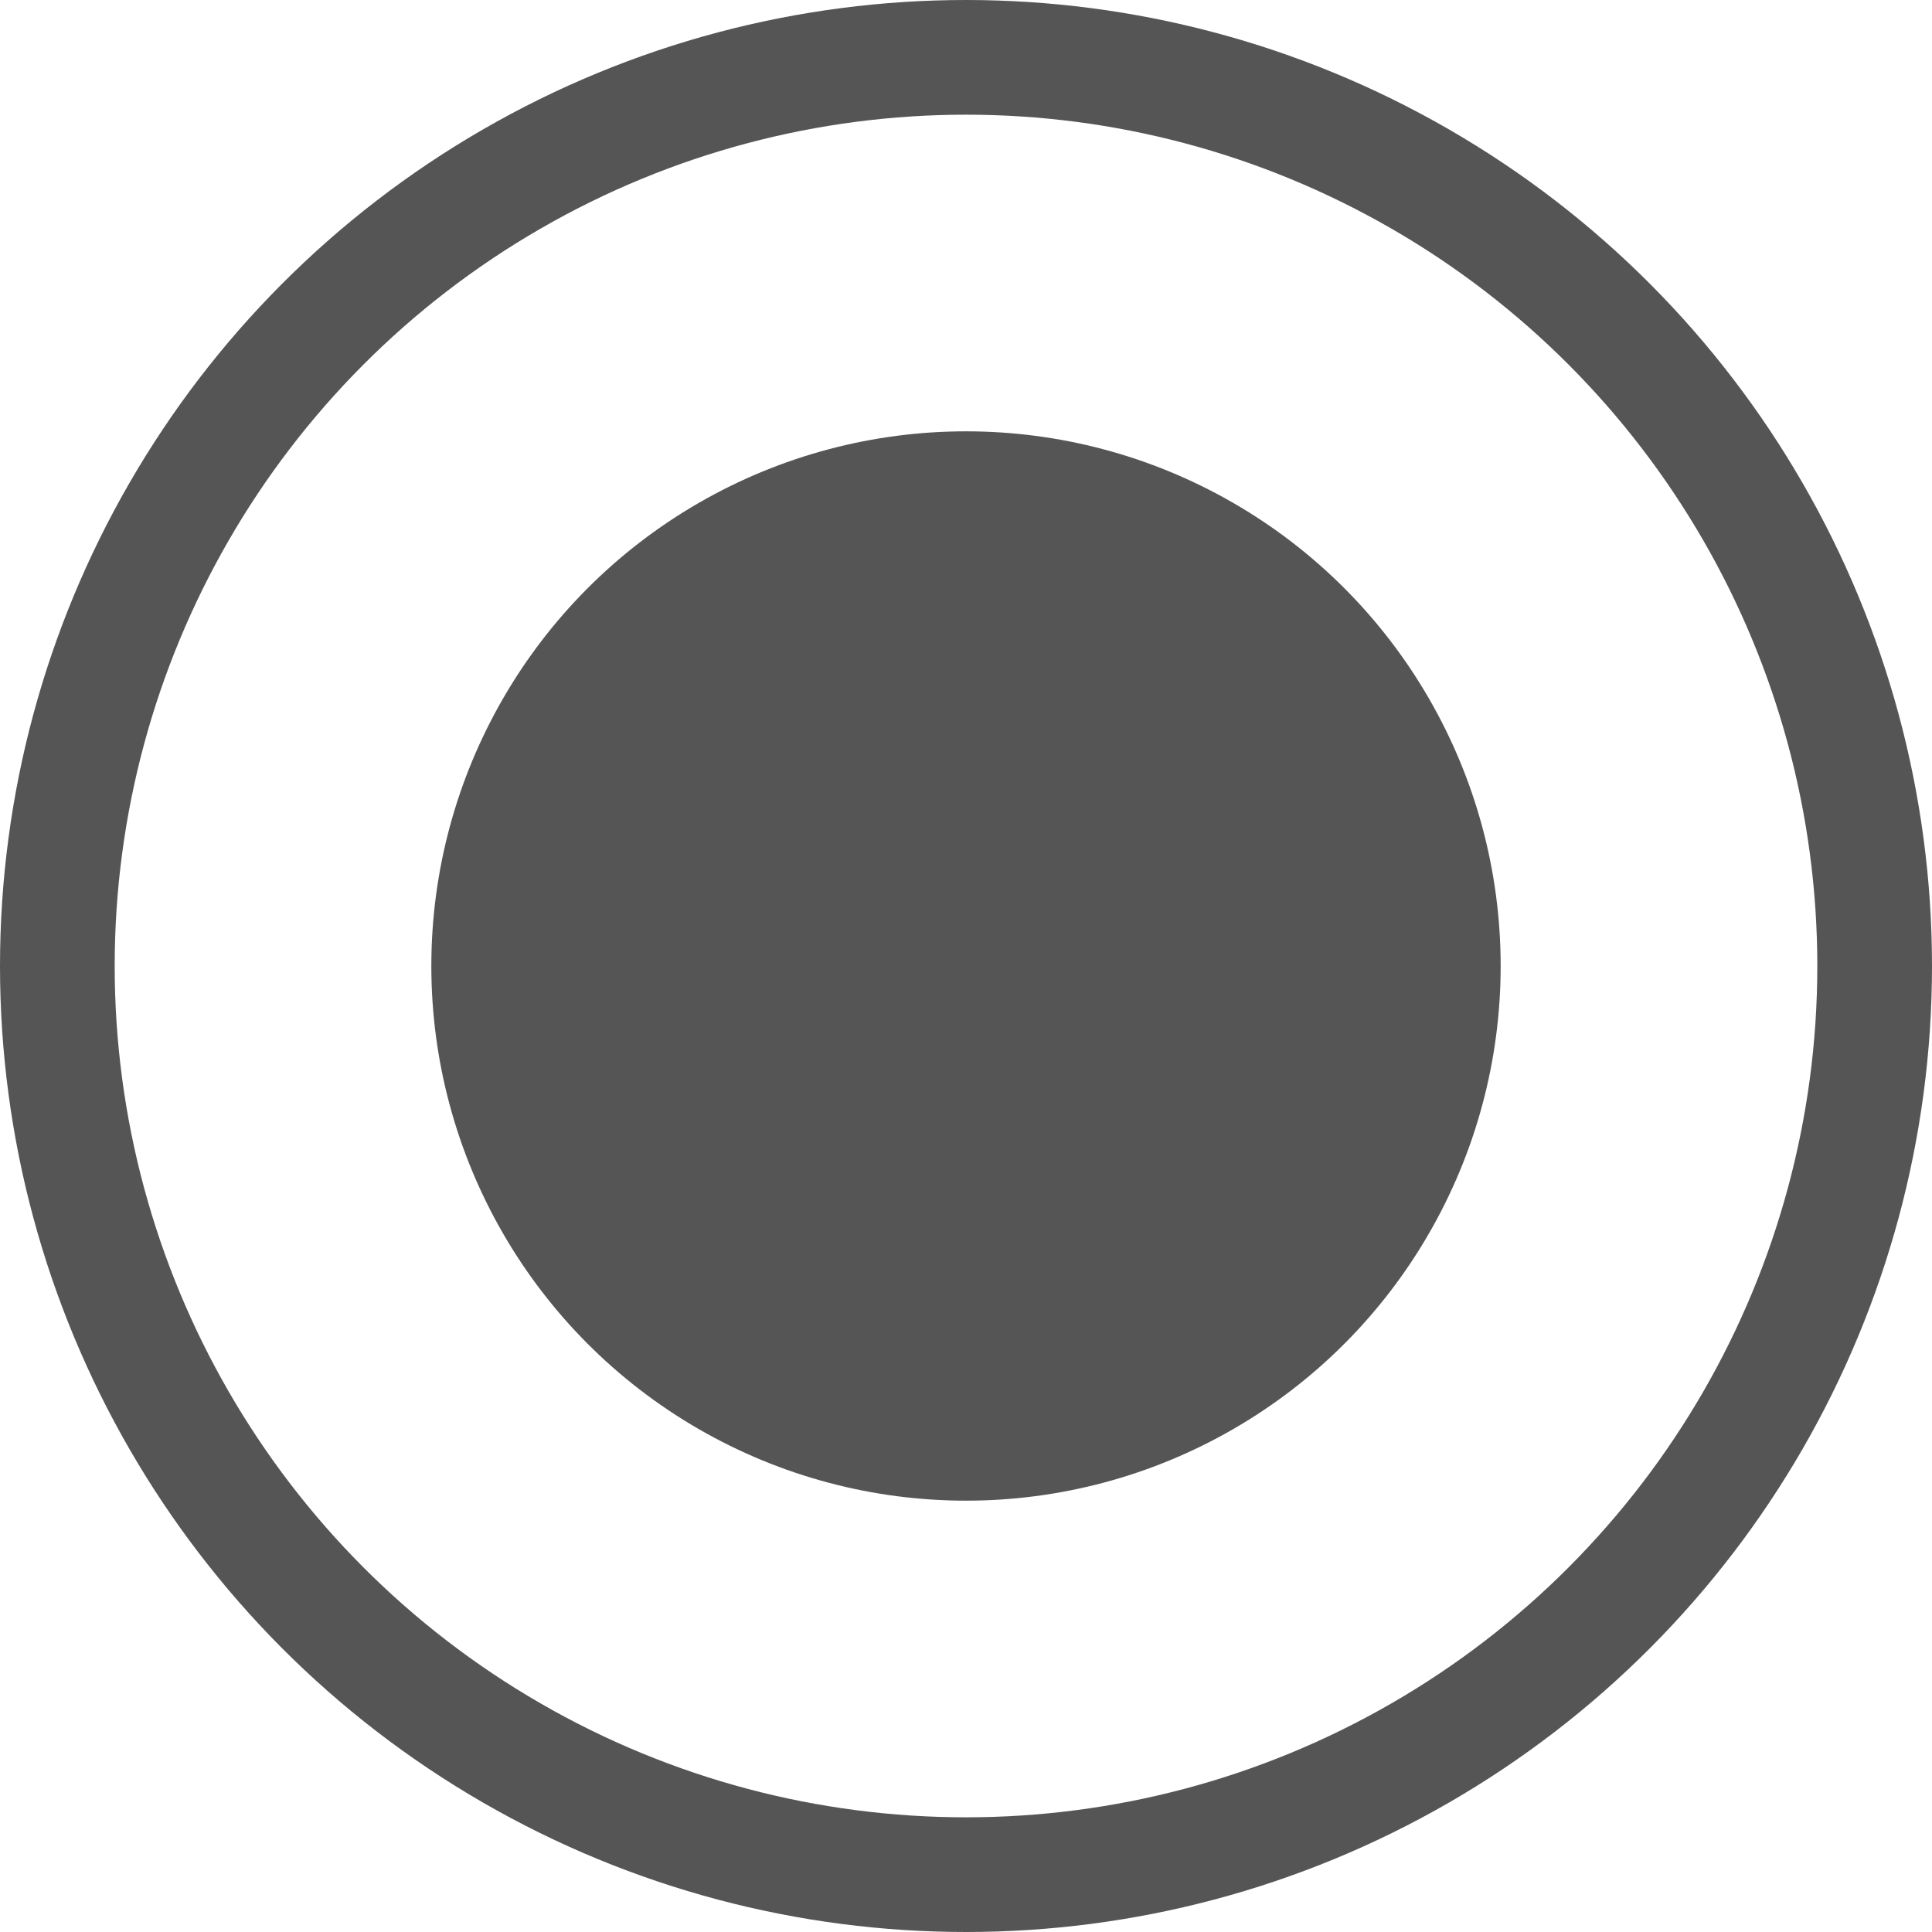 <svg id="Ebene_1" data-name="Ebene 1" xmlns="http://www.w3.org/2000/svg" viewBox="0 0 16.846 16.846"><defs><style>.cls-1{fill:none;stroke:#555;stroke-miterlimit:10;}.cls-2{fill:#555;}</style></defs><title>scan2epoststelle-dot-disabled</title><circle class="cls-1" cx="8.423" cy="8.423" r="7.923"/><circle class="cls-2" cx="8.423" cy="8.423" r="4.662"/></svg>